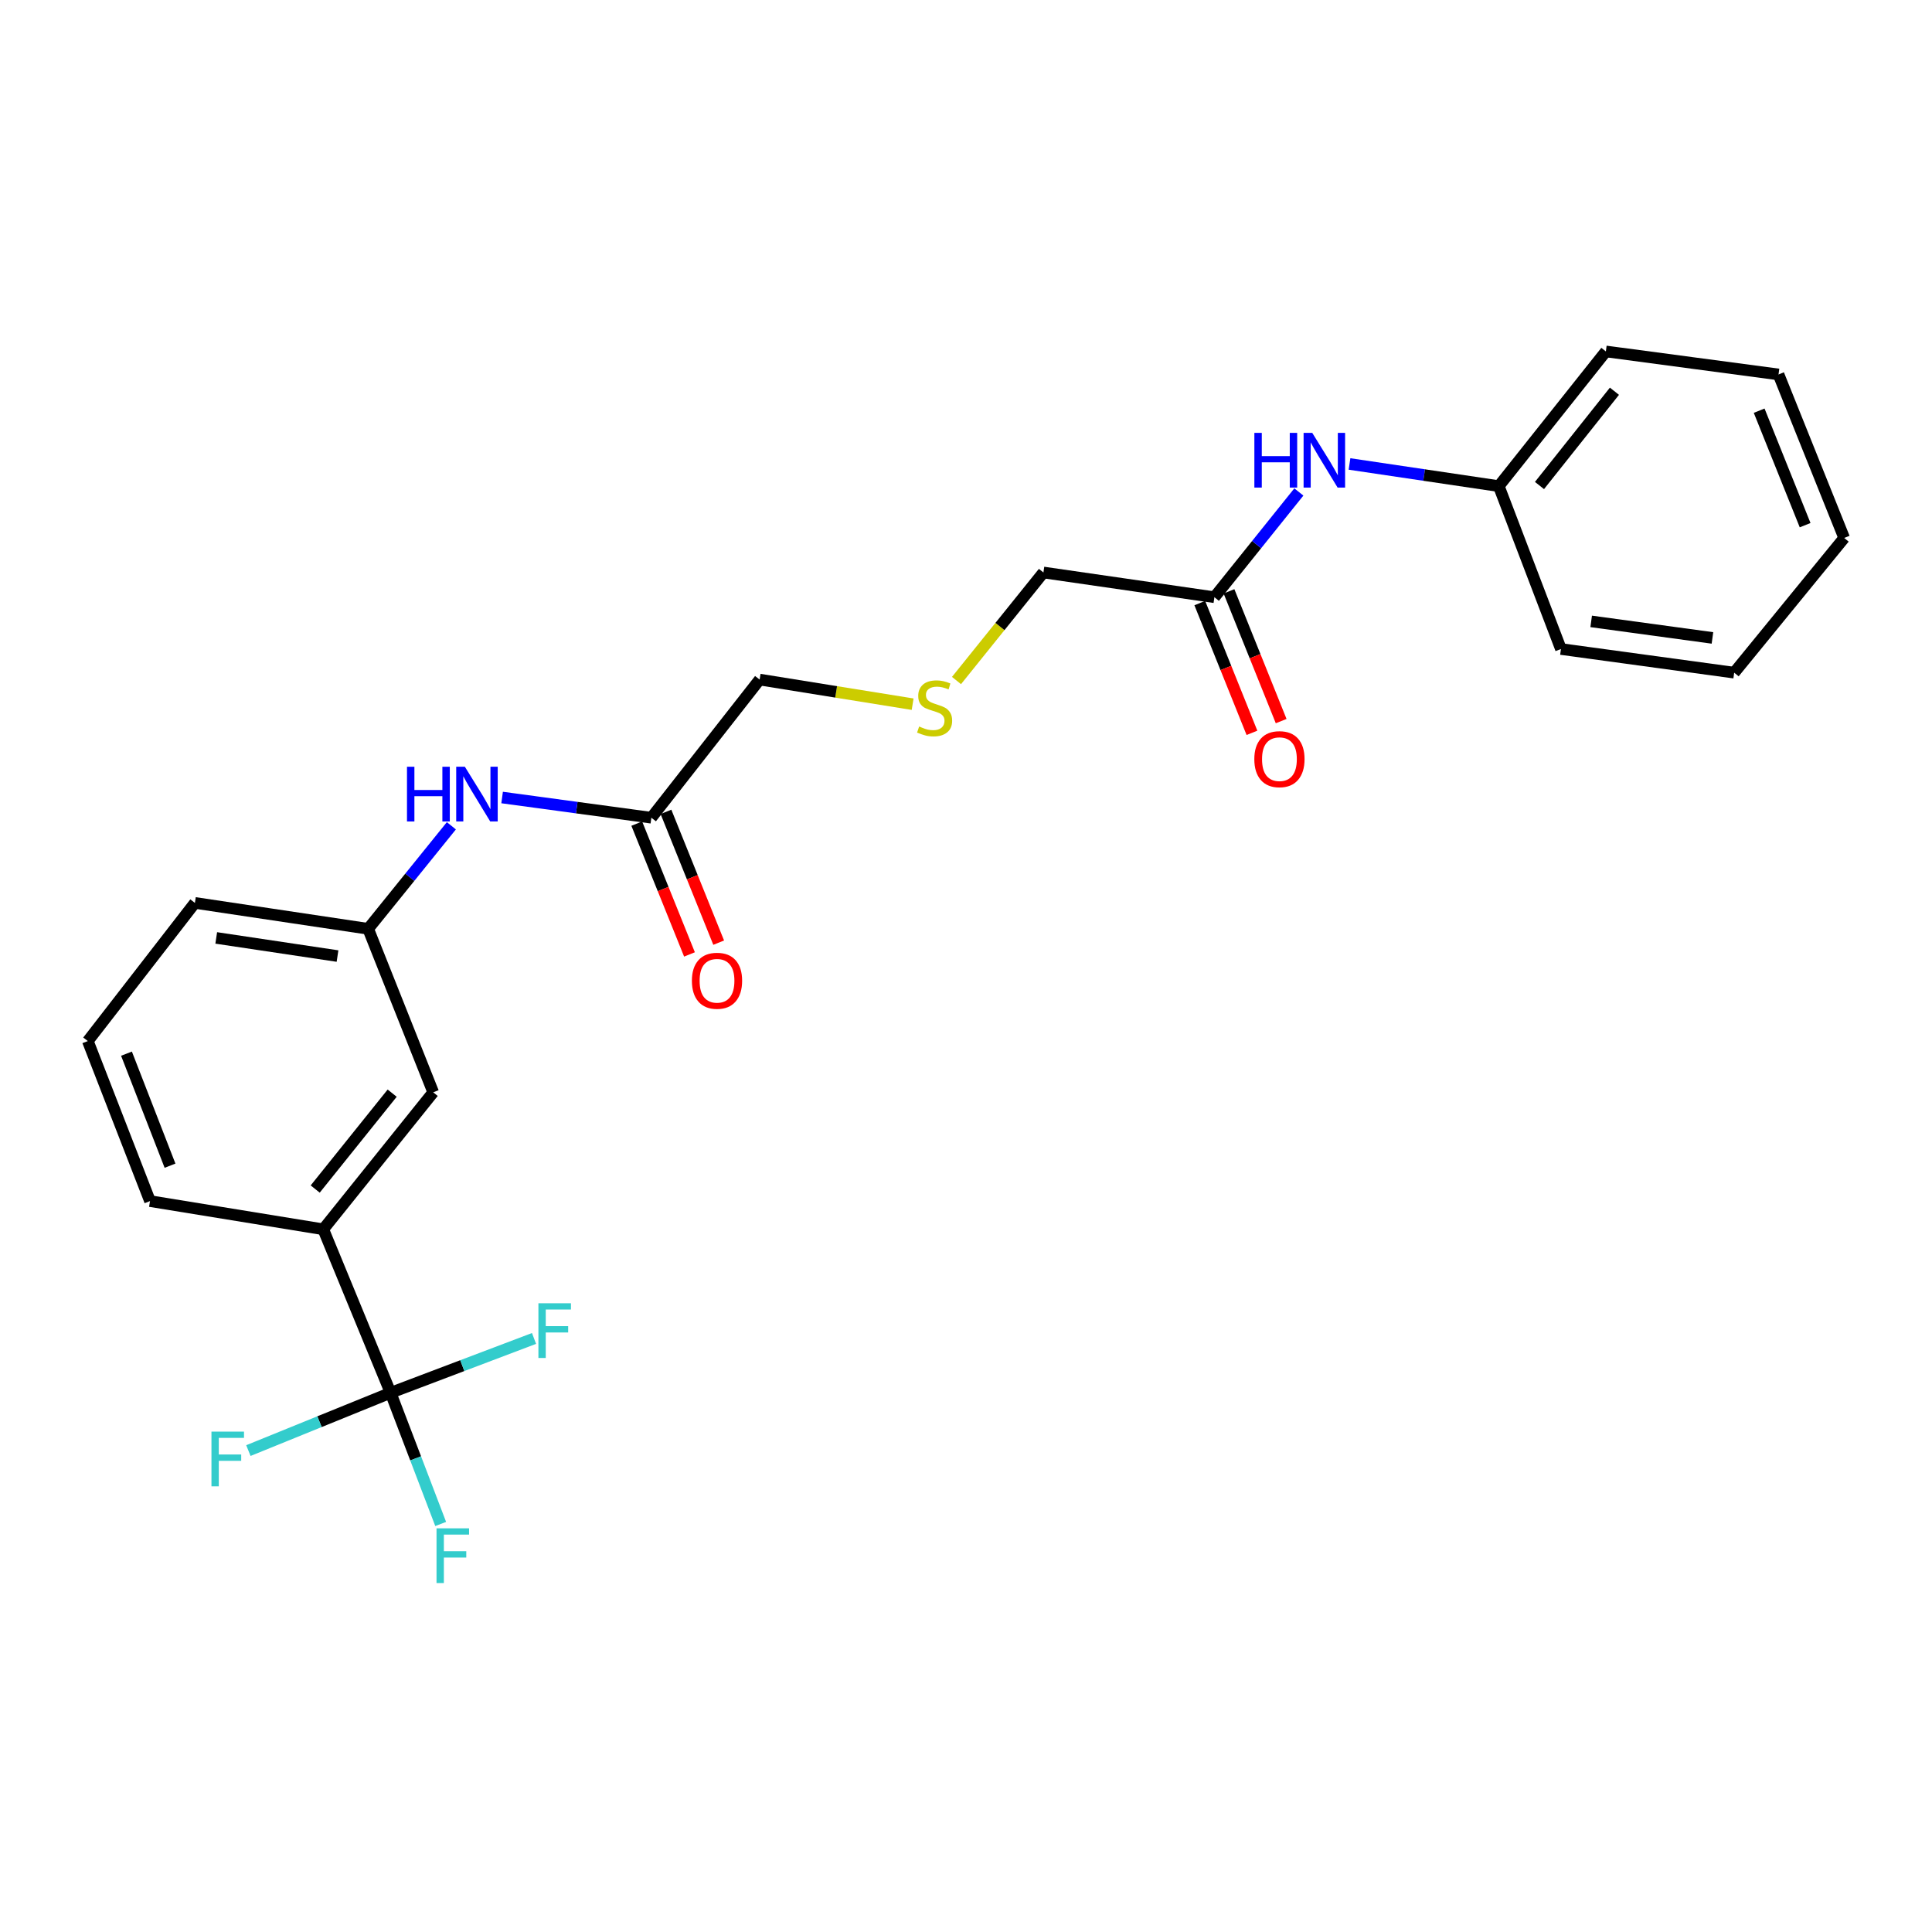 <?xml version='1.0' encoding='iso-8859-1'?>
<svg version='1.1' baseProfile='full'
              xmlns='http://www.w3.org/2000/svg'
                      xmlns:rdkit='http://www.rdkit.org/xml'
                      xmlns:xlink='http://www.w3.org/1999/xlink'
                  xml:space='preserve'
width='1000px' height='1000px' viewBox='0 0 1000 1000'>
<!-- END OF HEADER -->
<rect style='opacity:1.0;fill:#FFFFFF;stroke:none' width='1000' height='1000' x='0' y='0'> </rect>
<path class='bond-0' d='M 202.175,720.909 L 167.315,636.28' style='fill:none;fill-rule:evenodd;stroke:#000000;stroke-width:6px;stroke-linecap:butt;stroke-linejoin:miter;stroke-opacity:1' />
<path class='bond-9' d='M 202.175,720.909 L 215.136,754.857' style='fill:none;fill-rule:evenodd;stroke:#000000;stroke-width:6px;stroke-linecap:butt;stroke-linejoin:miter;stroke-opacity:1' />
<path class='bond-9' d='M 215.136,754.857 L 228.097,788.804' style='fill:none;fill-rule:evenodd;stroke:#33CCCC;stroke-width:6px;stroke-linecap:butt;stroke-linejoin:miter;stroke-opacity:1' />
<path class='bond-10' d='M 202.175,720.909 L 239.293,706.844' style='fill:none;fill-rule:evenodd;stroke:#000000;stroke-width:6px;stroke-linecap:butt;stroke-linejoin:miter;stroke-opacity:1' />
<path class='bond-10' d='M 239.293,706.844 L 276.412,692.779' style='fill:none;fill-rule:evenodd;stroke:#33CCCC;stroke-width:6px;stroke-linecap:butt;stroke-linejoin:miter;stroke-opacity:1' />
<path class='bond-11' d='M 202.175,720.909 L 165.371,735.863' style='fill:none;fill-rule:evenodd;stroke:#000000;stroke-width:6px;stroke-linecap:butt;stroke-linejoin:miter;stroke-opacity:1' />
<path class='bond-11' d='M 165.371,735.863 L 128.567,750.817' style='fill:none;fill-rule:evenodd;stroke:#33CCCC;stroke-width:6px;stroke-linecap:butt;stroke-linejoin:miter;stroke-opacity:1' />
<path class='bond-5' d='M 167.315,636.28 L 224.235,565.384' style='fill:none;fill-rule:evenodd;stroke:#000000;stroke-width:6px;stroke-linecap:butt;stroke-linejoin:miter;stroke-opacity:1' />
<path class='bond-5' d='M 163.147,615.445 L 202.991,565.817' style='fill:none;fill-rule:evenodd;stroke:#000000;stroke-width:6px;stroke-linecap:butt;stroke-linejoin:miter;stroke-opacity:1' />
<path class='bond-16' d='M 167.315,636.28 L 77.644,621.688' style='fill:none;fill-rule:evenodd;stroke:#000000;stroke-width:6px;stroke-linecap:butt;stroke-linejoin:miter;stroke-opacity:1' />
<path class='bond-1' d='M 337.142,423.255 L 298.517,418.023' style='fill:none;fill-rule:evenodd;stroke:#000000;stroke-width:6px;stroke-linecap:butt;stroke-linejoin:miter;stroke-opacity:1' />
<path class='bond-1' d='M 298.517,418.023 L 259.892,412.79' style='fill:none;fill-rule:evenodd;stroke:#0000FF;stroke-width:6px;stroke-linecap:butt;stroke-linejoin:miter;stroke-opacity:1' />
<path class='bond-8' d='M 329.586,426.301 L 343.233,460.157' style='fill:none;fill-rule:evenodd;stroke:#000000;stroke-width:6px;stroke-linecap:butt;stroke-linejoin:miter;stroke-opacity:1' />
<path class='bond-8' d='M 343.233,460.157 L 356.88,494.012' style='fill:none;fill-rule:evenodd;stroke:#FF0000;stroke-width:6px;stroke-linecap:butt;stroke-linejoin:miter;stroke-opacity:1' />
<path class='bond-8' d='M 344.699,420.21 L 358.345,454.065' style='fill:none;fill-rule:evenodd;stroke:#000000;stroke-width:6px;stroke-linecap:butt;stroke-linejoin:miter;stroke-opacity:1' />
<path class='bond-8' d='M 358.345,454.065 L 371.992,487.92' style='fill:none;fill-rule:evenodd;stroke:#FF0000;stroke-width:6px;stroke-linecap:butt;stroke-linejoin:miter;stroke-opacity:1' />
<path class='bond-15' d='M 337.142,423.255 L 393.184,351.743' style='fill:none;fill-rule:evenodd;stroke:#000000;stroke-width:6px;stroke-linecap:butt;stroke-linejoin:miter;stroke-opacity:1' />
<path class='bond-2' d='M 628.568,309.117 L 540.074,296.317' style='fill:none;fill-rule:evenodd;stroke:#000000;stroke-width:6px;stroke-linecap:butt;stroke-linejoin:miter;stroke-opacity:1' />
<path class='bond-4' d='M 628.568,309.117 L 650.429,281.88' style='fill:none;fill-rule:evenodd;stroke:#000000;stroke-width:6px;stroke-linecap:butt;stroke-linejoin:miter;stroke-opacity:1' />
<path class='bond-4' d='M 650.429,281.88 L 672.289,254.644' style='fill:none;fill-rule:evenodd;stroke:#0000FF;stroke-width:6px;stroke-linecap:butt;stroke-linejoin:miter;stroke-opacity:1' />
<path class='bond-7' d='M 621.009,312.156 L 634.509,345.738' style='fill:none;fill-rule:evenodd;stroke:#000000;stroke-width:6px;stroke-linecap:butt;stroke-linejoin:miter;stroke-opacity:1' />
<path class='bond-7' d='M 634.509,345.738 L 648.01,379.321' style='fill:none;fill-rule:evenodd;stroke:#FF0000;stroke-width:6px;stroke-linecap:butt;stroke-linejoin:miter;stroke-opacity:1' />
<path class='bond-7' d='M 636.127,306.078 L 649.627,339.661' style='fill:none;fill-rule:evenodd;stroke:#000000;stroke-width:6px;stroke-linecap:butt;stroke-linejoin:miter;stroke-opacity:1' />
<path class='bond-7' d='M 649.627,339.661 L 663.128,373.243' style='fill:none;fill-rule:evenodd;stroke:#FF0000;stroke-width:6px;stroke-linecap:butt;stroke-linejoin:miter;stroke-opacity:1' />
<path class='bond-3' d='M 233.629,427.427 L 212.095,454.091' style='fill:none;fill-rule:evenodd;stroke:#0000FF;stroke-width:6px;stroke-linecap:butt;stroke-linejoin:miter;stroke-opacity:1' />
<path class='bond-3' d='M 212.095,454.091 L 190.561,480.755' style='fill:none;fill-rule:evenodd;stroke:#000000;stroke-width:6px;stroke-linecap:butt;stroke-linejoin:miter;stroke-opacity:1' />
<path class='bond-13' d='M 698.501,240.145 L 737.133,245.881' style='fill:none;fill-rule:evenodd;stroke:#0000FF;stroke-width:6px;stroke-linecap:butt;stroke-linejoin:miter;stroke-opacity:1' />
<path class='bond-13' d='M 737.133,245.881 L 775.765,251.617' style='fill:none;fill-rule:evenodd;stroke:#000000;stroke-width:6px;stroke-linecap:butt;stroke-linejoin:miter;stroke-opacity:1' />
<path class='bond-6' d='M 224.235,565.384 L 190.561,480.755' style='fill:none;fill-rule:evenodd;stroke:#000000;stroke-width:6px;stroke-linecap:butt;stroke-linejoin:miter;stroke-opacity:1' />
<path class='bond-24' d='M 190.561,480.755 L 100.881,467.34' style='fill:none;fill-rule:evenodd;stroke:#000000;stroke-width:6px;stroke-linecap:butt;stroke-linejoin:miter;stroke-opacity:1' />
<path class='bond-24' d='M 174.698,494.857 L 111.922,485.466' style='fill:none;fill-rule:evenodd;stroke:#000000;stroke-width:6px;stroke-linecap:butt;stroke-linejoin:miter;stroke-opacity:1' />
<path class='bond-12' d='M 472.378,364.487 L 432.781,358.115' style='fill:none;fill-rule:evenodd;stroke:#CCCC00;stroke-width:6px;stroke-linecap:butt;stroke-linejoin:miter;stroke-opacity:1' />
<path class='bond-12' d='M 432.781,358.115 L 393.184,351.743' style='fill:none;fill-rule:evenodd;stroke:#000000;stroke-width:6px;stroke-linecap:butt;stroke-linejoin:miter;stroke-opacity:1' />
<path class='bond-14' d='M 495.078,352.241 L 517.576,324.279' style='fill:none;fill-rule:evenodd;stroke:#CCCC00;stroke-width:6px;stroke-linecap:butt;stroke-linejoin:miter;stroke-opacity:1' />
<path class='bond-14' d='M 517.576,324.279 L 540.074,296.317' style='fill:none;fill-rule:evenodd;stroke:#000000;stroke-width:6px;stroke-linecap:butt;stroke-linejoin:miter;stroke-opacity:1' />
<path class='bond-19' d='M 775.765,251.617 L 831.192,181.907' style='fill:none;fill-rule:evenodd;stroke:#000000;stroke-width:6px;stroke-linecap:butt;stroke-linejoin:miter;stroke-opacity:1' />
<path class='bond-19' d='M 796.833,251.301 L 835.632,202.504' style='fill:none;fill-rule:evenodd;stroke:#000000;stroke-width:6px;stroke-linecap:butt;stroke-linejoin:miter;stroke-opacity:1' />
<path class='bond-20' d='M 775.765,251.617 L 807.937,335.938' style='fill:none;fill-rule:evenodd;stroke:#000000;stroke-width:6px;stroke-linecap:butt;stroke-linejoin:miter;stroke-opacity:1' />
<path class='bond-17' d='M 77.644,621.688 L 45.455,538.852' style='fill:none;fill-rule:evenodd;stroke:#000000;stroke-width:6px;stroke-linecap:butt;stroke-linejoin:miter;stroke-opacity:1' />
<path class='bond-17' d='M 88.003,603.361 L 65.471,545.375' style='fill:none;fill-rule:evenodd;stroke:#000000;stroke-width:6px;stroke-linecap:butt;stroke-linejoin:miter;stroke-opacity:1' />
<path class='bond-18' d='M 45.455,538.852 L 100.881,467.34' style='fill:none;fill-rule:evenodd;stroke:#000000;stroke-width:6px;stroke-linecap:butt;stroke-linejoin:miter;stroke-opacity:1' />
<path class='bond-22' d='M 831.192,181.907 L 920.564,193.81' style='fill:none;fill-rule:evenodd;stroke:#000000;stroke-width:6px;stroke-linecap:butt;stroke-linejoin:miter;stroke-opacity:1' />
<path class='bond-21' d='M 807.937,335.938 L 897.607,348.168' style='fill:none;fill-rule:evenodd;stroke:#000000;stroke-width:6px;stroke-linecap:butt;stroke-linejoin:miter;stroke-opacity:1' />
<path class='bond-21' d='M 823.589,321.628 L 886.359,330.189' style='fill:none;fill-rule:evenodd;stroke:#000000;stroke-width:6px;stroke-linecap:butt;stroke-linejoin:miter;stroke-opacity:1' />
<path class='bond-23' d='M 897.607,348.168 L 954.545,278.448' style='fill:none;fill-rule:evenodd;stroke:#000000;stroke-width:6px;stroke-linecap:butt;stroke-linejoin:miter;stroke-opacity:1' />
<path class='bond-25' d='M 920.564,193.81 L 954.545,278.448' style='fill:none;fill-rule:evenodd;stroke:#000000;stroke-width:6px;stroke-linecap:butt;stroke-linejoin:miter;stroke-opacity:1' />
<path class='bond-25' d='M 910.54,212.577 L 934.327,271.823' style='fill:none;fill-rule:evenodd;stroke:#000000;stroke-width:6px;stroke-linecap:butt;stroke-linejoin:miter;stroke-opacity:1' />
<path  class='atom-4' d='M 210.654 396.866
L 214.494 396.866
L 214.494 408.906
L 228.974 408.906
L 228.974 396.866
L 232.814 396.866
L 232.814 425.186
L 228.974 425.186
L 228.974 412.106
L 214.494 412.106
L 214.494 425.186
L 210.654 425.186
L 210.654 396.866
' fill='#0000FF'/>
<path  class='atom-4' d='M 240.614 396.866
L 249.894 411.866
Q 250.814 413.346, 252.294 416.026
Q 253.774 418.706, 253.854 418.866
L 253.854 396.866
L 257.614 396.866
L 257.614 425.186
L 253.734 425.186
L 243.774 408.786
Q 242.614 406.866, 241.374 404.666
Q 240.174 402.466, 239.814 401.786
L 239.814 425.186
L 236.134 425.186
L 236.134 396.866
L 240.614 396.866
' fill='#0000FF'/>
<path  class='atom-5' d='M 649.259 224.051
L 653.099 224.051
L 653.099 236.091
L 667.579 236.091
L 667.579 224.051
L 671.419 224.051
L 671.419 252.371
L 667.579 252.371
L 667.579 239.291
L 653.099 239.291
L 653.099 252.371
L 649.259 252.371
L 649.259 224.051
' fill='#0000FF'/>
<path  class='atom-5' d='M 679.219 224.051
L 688.499 239.051
Q 689.419 240.531, 690.899 243.211
Q 692.379 245.891, 692.459 246.051
L 692.459 224.051
L 696.219 224.051
L 696.219 252.371
L 692.339 252.371
L 682.379 235.971
Q 681.219 234.051, 679.979 231.851
Q 678.779 229.651, 678.419 228.971
L 678.419 252.371
L 674.739 252.371
L 674.739 224.051
L 679.219 224.051
' fill='#0000FF'/>
<path  class='atom-8' d='M 649.233 392.938
Q 649.233 386.138, 652.593 382.338
Q 655.953 378.538, 662.233 378.538
Q 668.513 378.538, 671.873 382.338
Q 675.233 386.138, 675.233 392.938
Q 675.233 399.818, 671.833 403.738
Q 668.433 407.618, 662.233 407.618
Q 655.993 407.618, 652.593 403.738
Q 649.233 399.858, 649.233 392.938
M 662.233 404.418
Q 666.553 404.418, 668.873 401.538
Q 671.233 398.618, 671.233 392.938
Q 671.233 387.378, 668.873 384.578
Q 666.553 381.738, 662.233 381.738
Q 657.913 381.738, 655.553 384.538
Q 653.233 387.338, 653.233 392.938
Q 653.233 398.658, 655.553 401.538
Q 657.913 404.418, 662.233 404.418
' fill='#FF0000'/>
<path  class='atom-9' d='M 358.124 507.638
Q 358.124 500.838, 361.484 497.038
Q 364.844 493.238, 371.124 493.238
Q 377.404 493.238, 380.764 497.038
Q 384.124 500.838, 384.124 507.638
Q 384.124 514.518, 380.724 518.438
Q 377.324 522.318, 371.124 522.318
Q 364.884 522.318, 361.484 518.438
Q 358.124 514.558, 358.124 507.638
M 371.124 519.118
Q 375.444 519.118, 377.764 516.238
Q 380.124 513.318, 380.124 507.638
Q 380.124 502.078, 377.764 499.278
Q 375.444 496.438, 371.124 496.438
Q 366.804 496.438, 364.444 499.238
Q 362.124 502.038, 362.124 507.638
Q 362.124 513.358, 364.444 516.238
Q 366.804 519.118, 371.124 519.118
' fill='#FF0000'/>
<path  class='atom-10' d='M 225.944 791.061
L 242.784 791.061
L 242.784 794.301
L 229.744 794.301
L 229.744 802.901
L 241.344 802.901
L 241.344 806.181
L 229.744 806.181
L 229.744 819.381
L 225.944 819.381
L 225.944 791.061
' fill='#33CCCC'/>
<path  class='atom-11' d='M 278.682 674.568
L 295.522 674.568
L 295.522 677.808
L 282.482 677.808
L 282.482 686.408
L 294.082 686.408
L 294.082 689.688
L 282.482 689.688
L 282.482 702.888
L 278.682 702.888
L 278.682 674.568
' fill='#33CCCC'/>
<path  class='atom-12' d='M 109.452 741.002
L 126.292 741.002
L 126.292 744.242
L 113.252 744.242
L 113.252 752.842
L 124.852 752.842
L 124.852 756.122
L 113.252 756.122
L 113.252 769.322
L 109.452 769.322
L 109.452 741.002
' fill='#33CCCC'/>
<path  class='atom-13' d='M 475.751 376.037
Q 476.071 376.157, 477.391 376.717
Q 478.711 377.277, 480.151 377.637
Q 481.631 377.957, 483.071 377.957
Q 485.751 377.957, 487.311 376.677
Q 488.871 375.357, 488.871 373.077
Q 488.871 371.517, 488.071 370.557
Q 487.311 369.597, 486.111 369.077
Q 484.911 368.557, 482.911 367.957
Q 480.391 367.197, 478.871 366.477
Q 477.391 365.757, 476.311 364.237
Q 475.271 362.717, 475.271 360.157
Q 475.271 356.597, 477.671 354.397
Q 480.111 352.197, 484.911 352.197
Q 488.191 352.197, 491.911 353.757
L 490.991 356.837
Q 487.591 355.437, 485.031 355.437
Q 482.271 355.437, 480.751 356.597
Q 479.231 357.717, 479.271 359.677
Q 479.271 361.197, 480.031 362.117
Q 480.831 363.037, 481.951 363.557
Q 483.111 364.077, 485.031 364.677
Q 487.591 365.477, 489.111 366.277
Q 490.631 367.077, 491.711 368.717
Q 492.831 370.317, 492.831 373.077
Q 492.831 376.997, 490.191 379.117
Q 487.591 381.197, 483.231 381.197
Q 480.711 381.197, 478.791 380.637
Q 476.911 380.117, 474.671 379.197
L 475.751 376.037
' fill='#CCCC00'/>
</svg>

